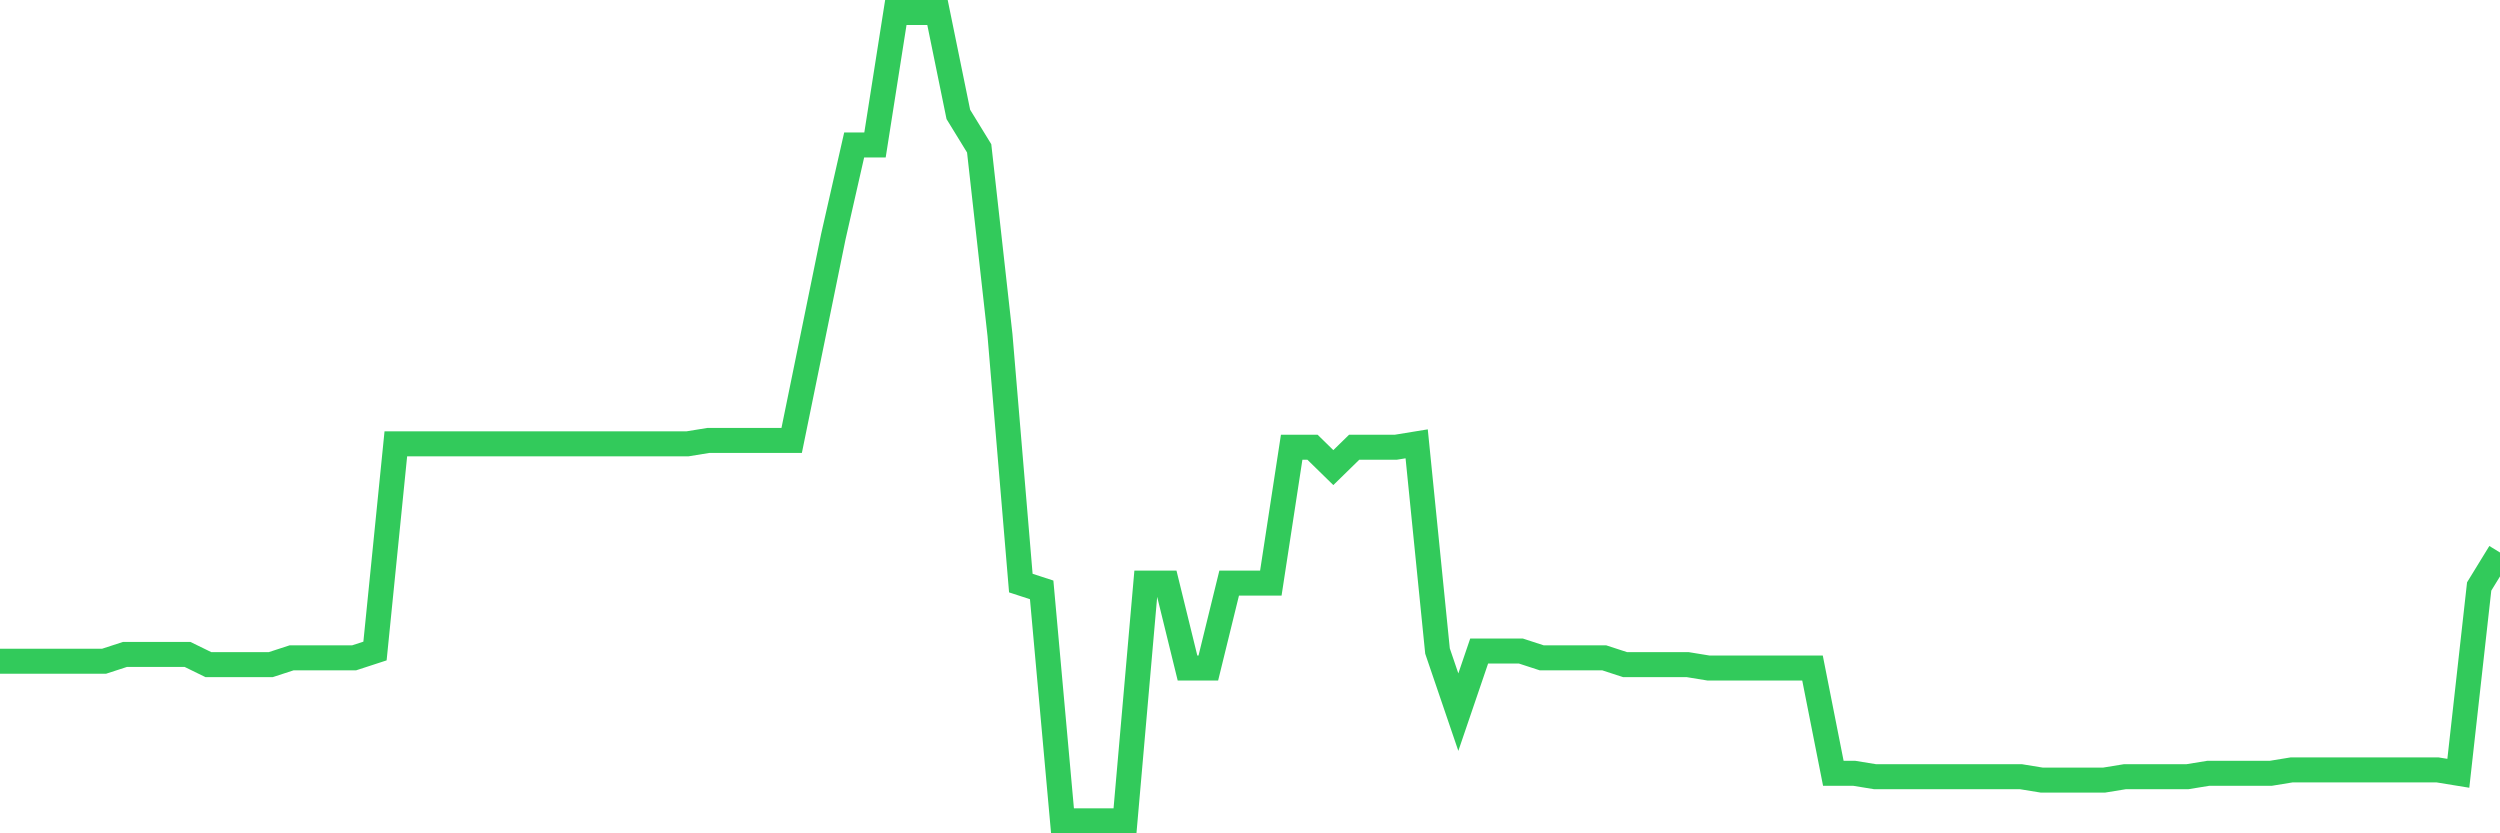 <svg
  xmlns="http://www.w3.org/2000/svg"
  xmlns:xlink="http://www.w3.org/1999/xlink"
  width="120"
  height="40"
  viewBox="0 0 120 40"
  preserveAspectRatio="none"
>
  <polyline
    points="0,31.738 1,31.738 2,31.738 3,31.738 4,31.738 5,31.738 6,31.412 7,31.412 8,31.412 9,31.412 10,31.901 11,31.901 12,31.901 13,31.901 14,31.575 15,31.575 16,31.575 17,31.575 18,31.249 19,21.304 20,21.304 21,21.304 22,21.304 23,21.304 24,21.304 25,21.304 26,21.304 27,21.304 28,21.304 29,21.304 30,21.304 31,21.304 32,21.304 33,21.304 34,21.141 35,21.141 36,21.141 37,21.141 38,21.141 39,16.25 40,11.36 41,6.958 42,6.958 43,0.6 44,0.6 45,0.6 46,5.491 47,7.121 48,16.087 49,27.988 50,28.314 51,39.4 52,39.4 53,39.4 54,39.4 55,27.988 56,27.988 57,32.064 58,32.064 59,27.988 60,27.988 61,27.988 62,21.467 63,21.467 64,22.445 65,21.467 66,21.467 67,21.467 68,21.304 69,31.249 70,34.183 71,31.249 72,31.249 73,31.249 74,31.575 75,31.575 76,31.575 77,31.575 78,31.901 79,31.901 80,31.901 81,31.901 82,32.064 83,32.064 84,32.064 85,32.064 86,32.064 87,32.064 88,37.118 89,37.118 90,37.281 91,37.281 92,37.281 93,37.281 94,37.281 95,37.281 96,37.281 97,37.281 98,37.444 99,37.444 100,37.444 101,37.444 102,37.281 103,37.281 104,37.281 105,37.281 106,37.118 107,37.118 108,37.118 109,37.118 110,36.955 111,36.955 112,36.955 113,36.955 114,36.955 115,36.955 116,36.955 117,36.955 118,37.118 119,28.151 120,26.521"
    fill="none"
    stroke="#32ca5b"
    stroke-width="1.2"
  >
  </polyline>
</svg>